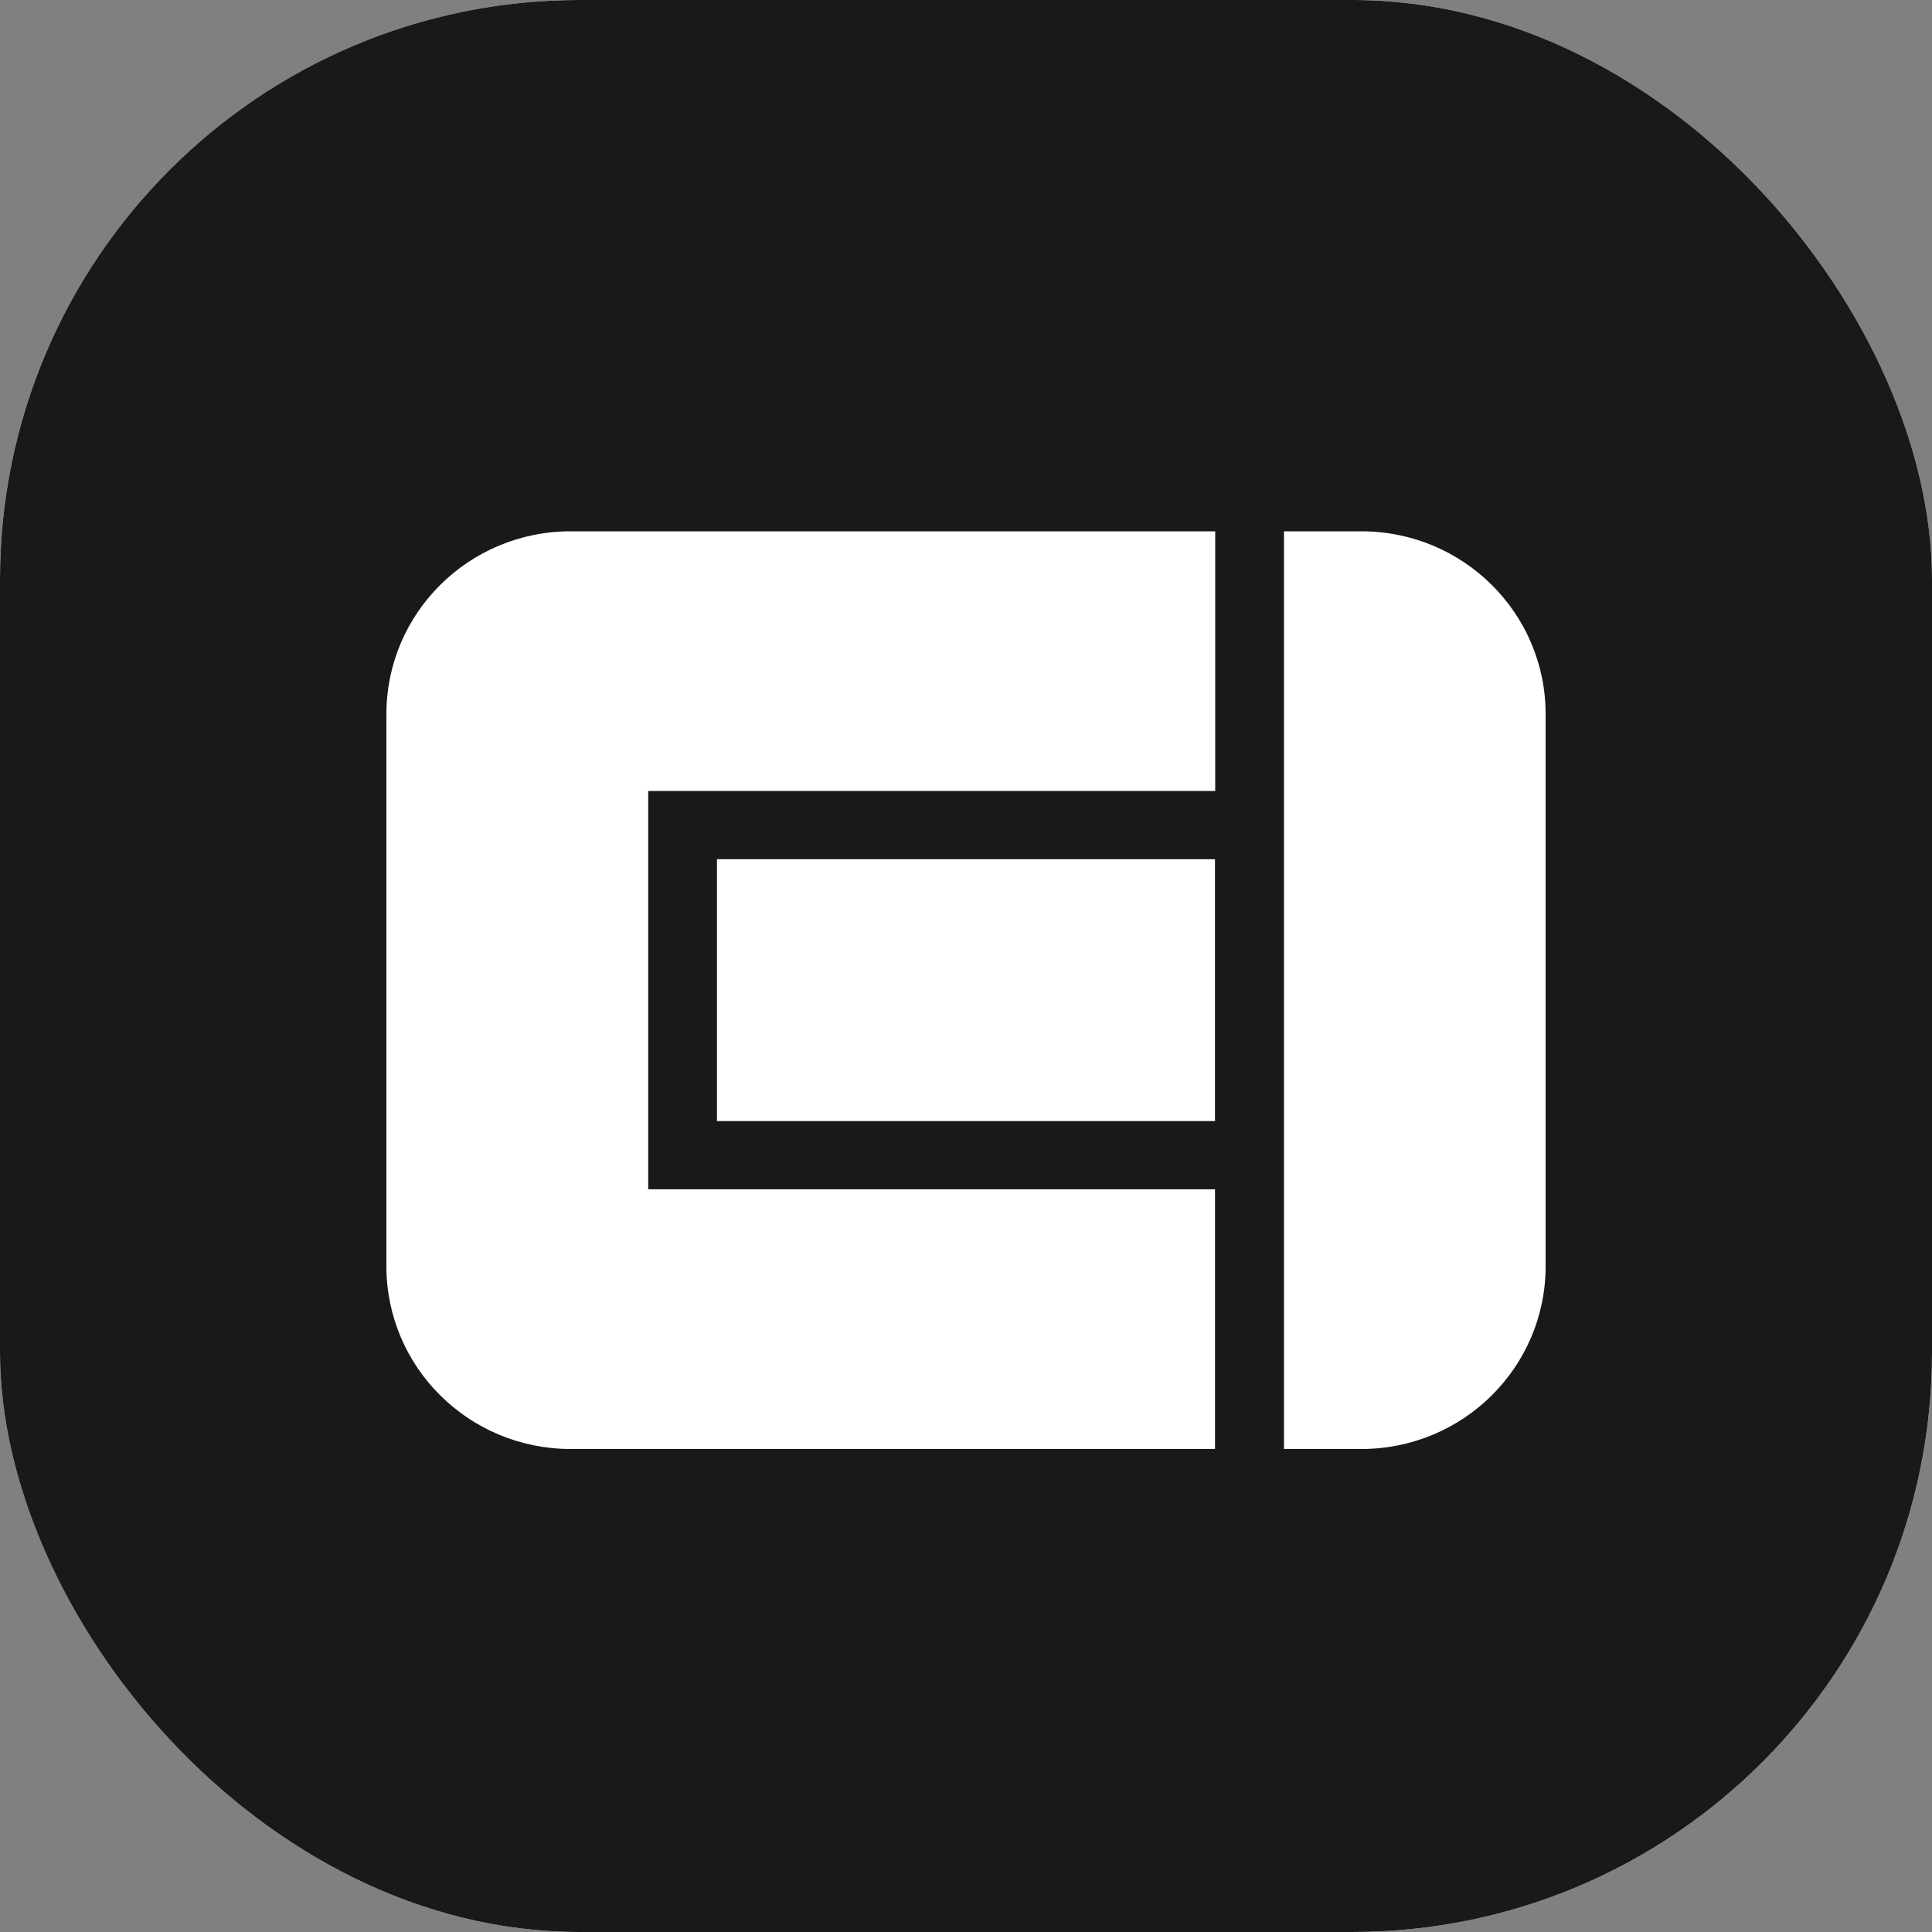 <svg xmlns="http://www.w3.org/2000/svg" version="1.1" xmlns:xlink="http://www.w3.org/1999/xlink" width="1000" height="1000"><rect width="100%" height="100%" fill="#808080" stroke="none"/><g clip-path="url(#SvgjsClipPath1090)"><rect width="1000" height="1000" fill="#ffffff"></rect><g transform="matrix(5,0,0,5,0,0)"><svg xmlns="http://www.w3.org/2000/svg" version="1.1" xmlns:xlink="http://www.w3.org/1999/xlink" width="200" height="200"><svg width="200" height="200" viewBox="0 0 200 200" fill="none" xmlns="http://www.w3.org/2000/svg">
<rect width="200" height="200" fill="#1A1919"></rect>
<g clip-path="url(#clip0_9691_40113)">
<path d="M140.929 55H132.92V150H140.929C151.467 150 160.002 141.533 160.002 131.08V73.92C160.002 63.467 151.467 55 140.929 55Z" fill="white"></path>
<path d="M67.103 81.885H125.798V55H59.073C48.535 55 40 63.467 40 73.92V131.08C40 141.533 48.535 150 59.073 150H125.778V123.115H67.103V81.885Z" fill="white"></path>
<path d="M125.774 88.945H74.219V116.051H125.774V88.945Z" fill="white"></path>
</g>
<defs>
<clipPath id="clip0_9691_40113">
<rect width="120" height="120" fill="white" transform="translate(40 40)"></rect>
</clipPath>
<clipPath id="SvgjsClipPath1090"><rect width="1000" height="1000" x="0" y="0" rx="300" ry="300"></rect></clipPath></defs>
</svg></svg></g></g></svg>